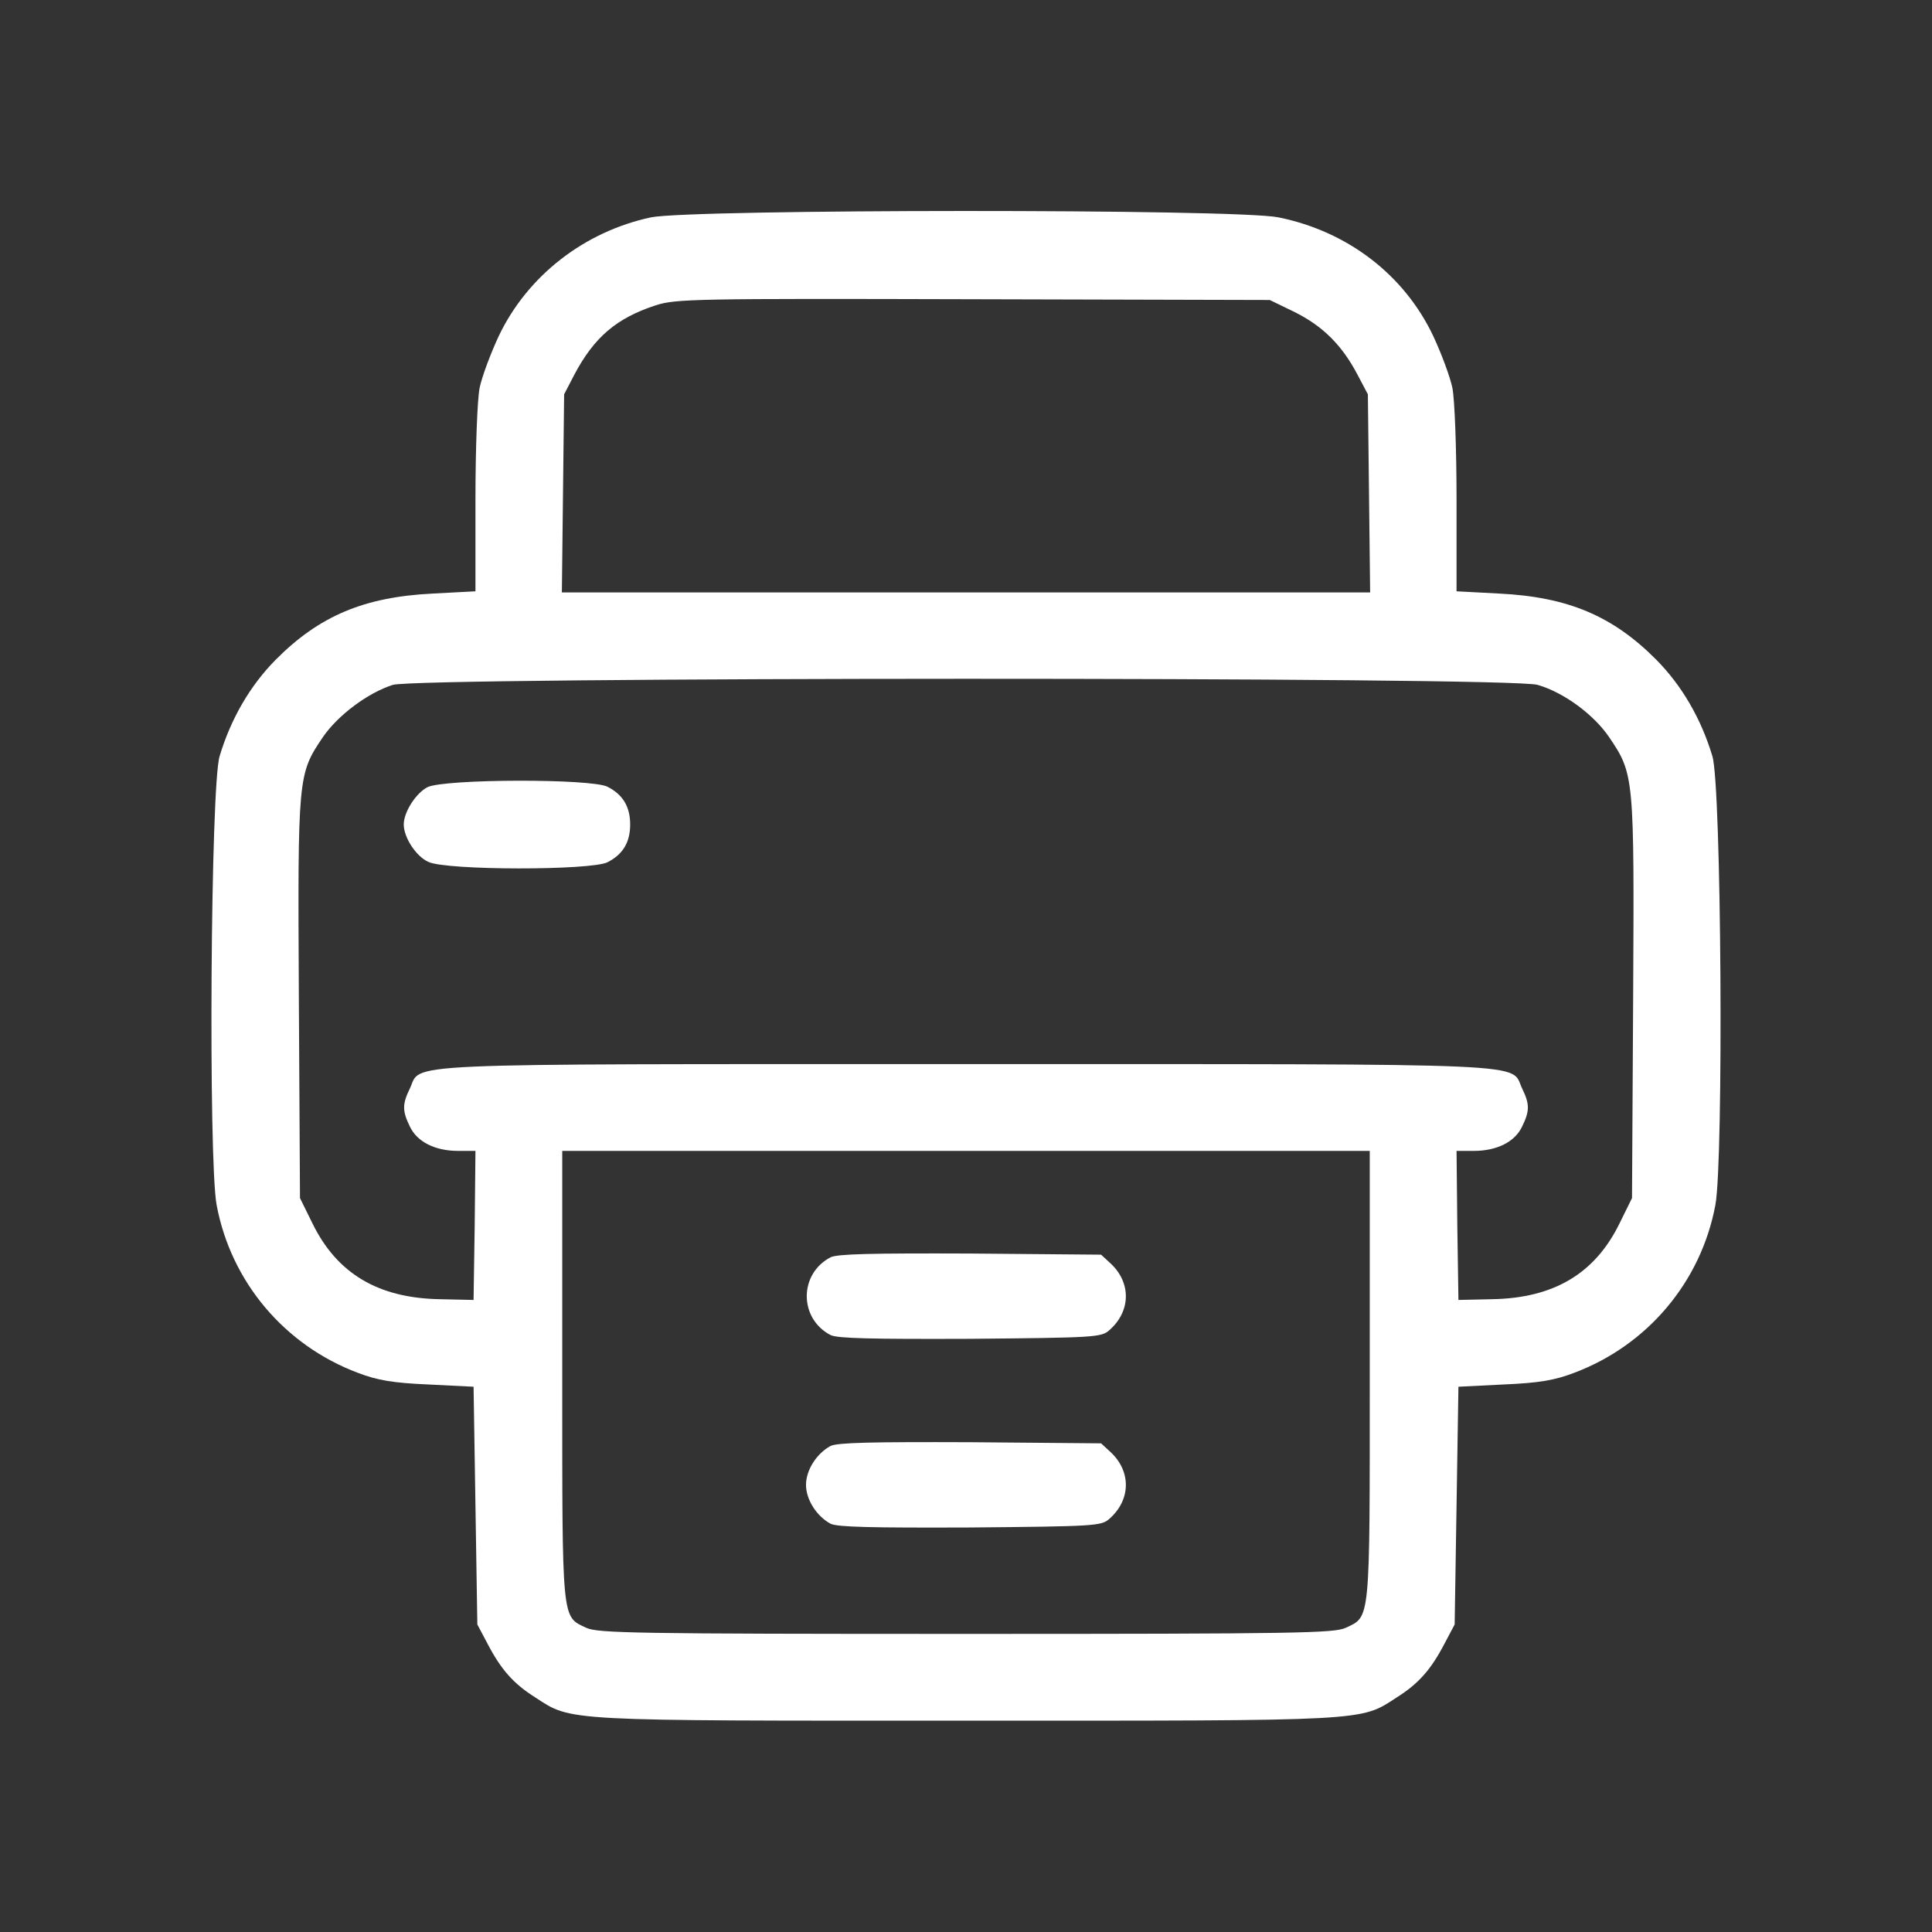 <?xml version="1.0" standalone="no"?>
<!DOCTYPE svg PUBLIC "-//W3C//DTD SVG 20010904//EN"
 "http://www.w3.org/TR/2001/REC-SVG-20010904/DTD/svg10.dtd">
<svg version="1.0" xmlns="http://www.w3.org/2000/svg"
 width="512pt" height="512pt" viewBox="0 0 512 512"
 preserveAspectRatio="xMidYMid meet">

<rect x="0" y="0" width="512" height="512" fill="#333333" stroke="none"/>

<g transform="translate(0,512) scale(0.1,-0.1)"
fill="#ffffff" stroke="none">
<path d="M1725 4544 c-177 -38 -327 -155 -403 -314 -22 -47 -45 -109 -51 -138
-6 -30 -11 -160 -11 -296 l0 -243 -113 -6 c-182 -9 -301 -59 -417 -176 -67
-68 -118 -155 -148 -255 -24 -77 -30 -1069 -8 -1189 38 -204 180 -372 374
-445 52 -20 94 -27 187 -31 l120 -6 5 -315 5 -315 27 -51 c36 -69 69 -106 126
-142 98 -64 68 -62 1142 -62 1074 0 1044 -2 1142 62 57 36 90 73 126 142 l27
51 5 315 5 315 120 6 c93 4 135 11 187 31 194 73 336 241 374 445 22 120 16
1112 -8 1189 -30 100 -81 187 -148 255 -116 117 -235 167 -417 176 l-113 6 0
243 c0 136 -5 266 -11 296 -6 29 -29 91 -51 138 -77 162 -227 277 -410 314
-112 23 -1555 22 -1663 0z m1706 -251 c74 -37 125 -87 166 -165 l28 -53 3
-262 3 -263 -1071 0 -1071 0 3 263 3 262 27 52 c53 100 112 150 216 184 53 17
106 18 842 16 l785 -2 66 -32z m644 -988 c69 -20 148 -78 189 -138 67 -99 67
-103 64 -693 l-3 -529 -33 -67 c-65 -133 -174 -198 -337 -201 l-90 -2 -3 198
-2 197 46 0 c61 0 109 24 128 65 20 41 20 59 0 100 -33 69 69 65 -1474 65
-1543 0 -1441 4 -1474 -65 -20 -41 -20 -59 0 -100 19 -41 67 -65 128 -65 l46
0 -2 -197 -3 -198 -90 2 c-163 3 -272 68 -337 201 l-33 67 -3 529 c-3 590 -3
594 64 693 40 58 119 117 185 138 68 21 2964 22 3034 0z m-445 -1830 c0 -659
2 -638 -64 -669 -31 -14 -127 -16 -1006 -16 -879 0 -975 2 -1006 16 -66 31
-64 10 -64 669 l0 595 1070 0 1070 0 0 -595z"/>
<path d="M1133 3034 c-31 -16 -63 -66 -63 -99 0 -34 32 -84 65 -99 47 -23 432
-23 475 -1 41 21 60 53 60 100 0 47 -19 79 -60 100 -43 22 -431 21 -477 -1z"/>
<path d="M2201 1788 c-84 -44 -84 -162 0 -206 18 -9 108 -11 370 -10 331 3
348 4 369 23 57 50 58 125 4 176 l-26 24 -346 3 c-263 1 -353 -1 -371 -10z"/>
<path d="M2201 1288 c-37 -20 -65 -64 -65 -103 0 -39 28 -83 65 -103 18 -9
108 -11 370 -10 331 3 348 4 369 23 57 50 58 125 4 176 l-26 24 -346 3 c-263
1 -353 -1 -371 -10z"/>
</g>
</svg>
